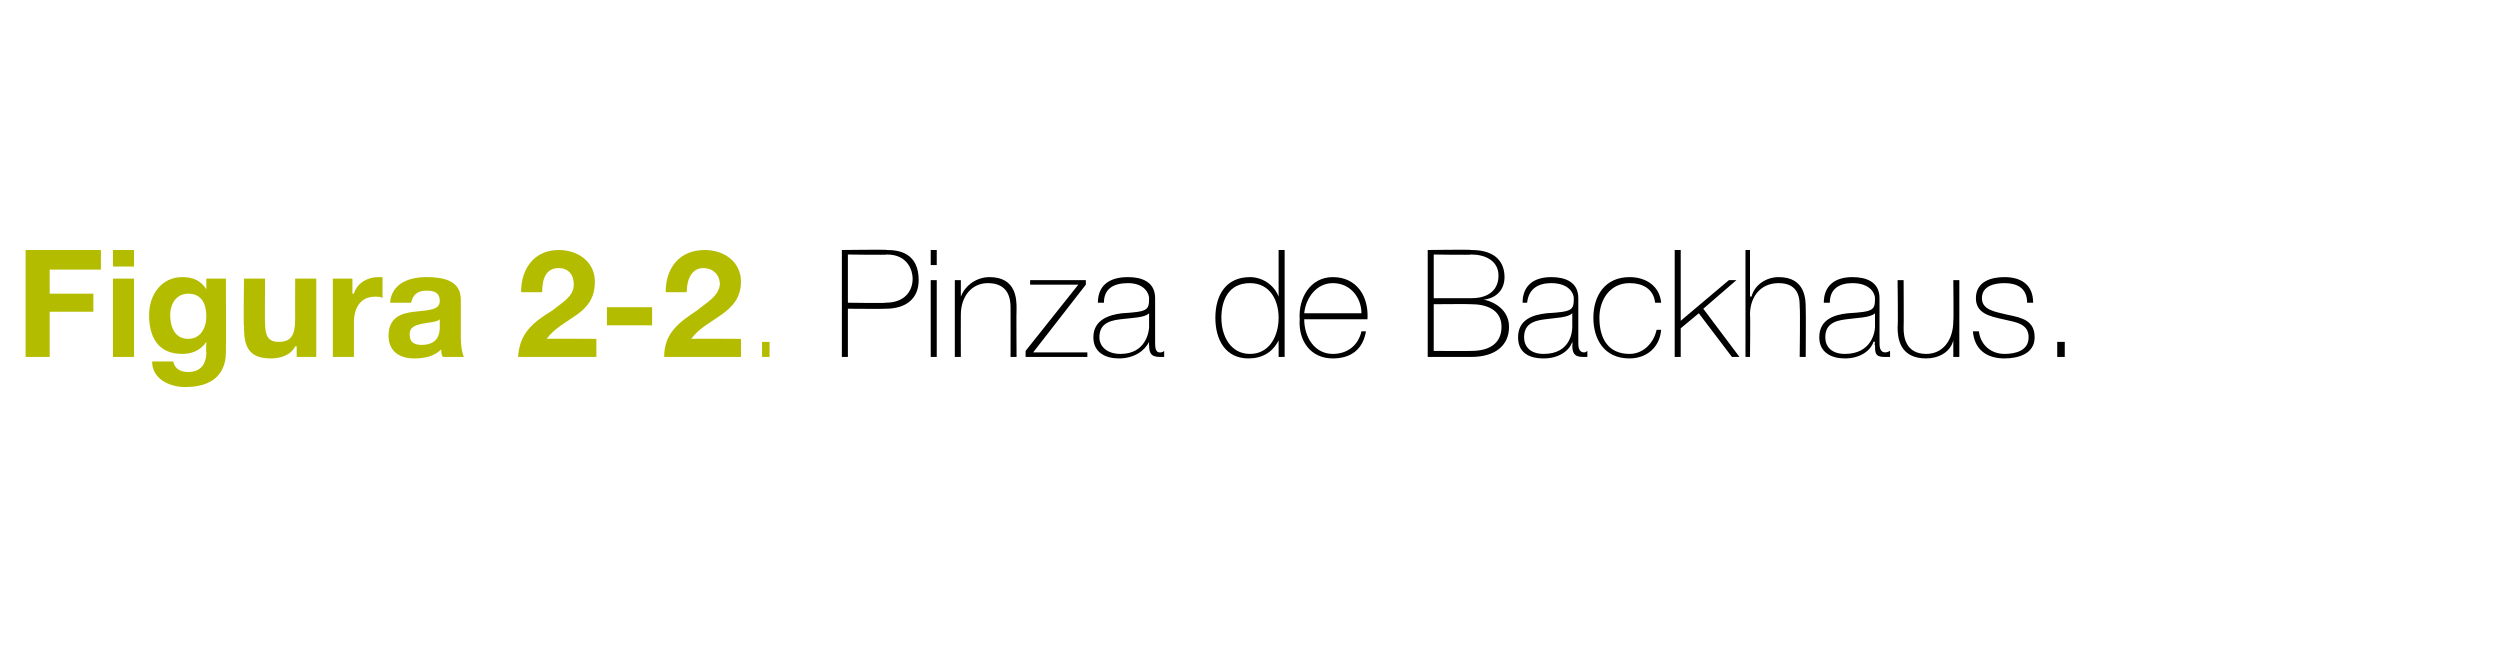 <?xml version="1.0" standalone="no"?><!DOCTYPE svg PUBLIC "-//W3C//DTD SVG 1.1//EN" "http://www.w3.org/Graphics/SVG/1.1/DTD/svg11.dtd"><svg xmlns="http://www.w3.org/2000/svg" version="1.1" width="166px" height="42.9px" viewBox="0 0 166 42.9">  <desc>Figura 2-2 Pinza de Backhaus</desc>  <defs/>  <g id="Polygon14653">    <path d="M 56.3 20.1 C 56.3 20.1 58.85 20.14 58.8 20.1 C 60.1 20.1 60.6 19.3 60.6 18.5 C 60.6 18 60.3 16.9 58.9 16.9 C 58.91 16.94 56.3 16.9 56.3 16.9 L 56.3 20.1 Z M 55.9 16.6 C 55.9 16.6 58.94 16.56 58.9 16.6 C 59.7 16.6 61 16.8 61 18.6 C 61 19.8 60.2 20.5 58.8 20.5 C 58.78 20.52 56.3 20.5 56.3 20.5 L 56.3 23.7 L 55.9 23.7 L 55.9 16.6 Z M 61.8 23.7 L 61.8 18.6 L 62.2 18.6 L 62.2 23.7 L 61.8 23.7 Z M 61.8 17.6 L 61.8 16.6 L 62.2 16.6 L 62.2 17.6 L 61.8 17.6 Z M 63.4 18.6 L 63.8 18.6 L 63.8 19.7 C 63.8 19.7 63.81 19.66 63.8 19.7 C 64.1 18.9 64.9 18.4 65.7 18.4 C 67.5 18.4 67.5 19.9 67.5 20.5 C 67.48 20.52 67.5 23.7 67.5 23.7 L 67.1 23.7 C 67.1 23.7 67.11 20.45 67.1 20.4 C 67.1 19.9 67 18.8 65.6 18.8 C 64.5 18.8 63.8 19.7 63.8 20.9 C 63.79 20.92 63.8 23.7 63.8 23.7 L 63.4 23.7 L 63.4 18.6 Z M 72.2 23.4 L 72.2 23.7 L 68.1 23.7 L 68.1 23.3 L 71.6 18.9 L 68.4 18.9 L 68.4 18.6 L 72.1 18.6 L 72.1 18.9 L 68.6 23.4 L 72.2 23.4 Z M 76.3 20.8 C 76 21.1 75.2 21.1 74.4 21.2 C 73.5 21.3 73 21.6 73 22.4 C 73 23 73.5 23.5 74.4 23.5 C 76.1 23.5 76.3 22 76.3 21.7 C 76.3 21.7 76.3 20.8 76.3 20.8 Z M 76.7 22.7 C 76.7 23 76.7 23.4 77 23.4 C 77.1 23.4 77.2 23.4 77.3 23.3 C 77.3 23.3 77.3 23.7 77.3 23.7 C 77.2 23.7 77.1 23.7 77 23.7 C 76.4 23.7 76.3 23.4 76.3 22.9 C 76.28 22.95 76.3 22.7 76.3 22.7 C 76.3 22.7 76.26 22.68 76.3 22.7 C 76 23.3 75.3 23.8 74.3 23.8 C 73.4 23.8 72.6 23.4 72.6 22.4 C 72.6 21.2 73.7 20.9 74.5 20.8 C 76.2 20.7 76.3 20.6 76.3 19.8 C 76.3 19.5 76 18.8 74.9 18.8 C 73.9 18.8 73.3 19.2 73.3 20.1 C 73.3 20.1 72.9 20.1 72.9 20.1 C 72.9 19 73.6 18.4 74.9 18.4 C 75.8 18.4 76.7 18.7 76.7 19.8 C 76.7 19.8 76.7 22.7 76.7 22.7 Z M 84.9 21.1 C 84.9 19.9 84.3 18.8 83 18.8 C 81.6 18.8 81.1 19.9 81.1 21.1 C 81.1 22.3 81.7 23.5 83 23.5 C 84.3 23.5 84.9 22.3 84.9 21.1 Z M 84.9 22.6 C 84.9 22.6 84.87 22.6 84.9 22.6 C 84.5 23.4 83.8 23.8 82.9 23.8 C 81.4 23.8 80.7 22.6 80.7 21.1 C 80.7 19.6 81.4 18.4 83 18.4 C 83.8 18.4 84.6 18.9 84.9 19.7 C 84.87 19.71 84.9 19.7 84.9 19.7 L 84.9 16.6 L 85.3 16.6 L 85.3 23.7 L 84.9 23.7 L 84.9 22.6 Z M 86.6 21.2 C 86.6 22.4 87.3 23.5 88.5 23.5 C 89.5 23.5 90.2 22.9 90.4 22 C 90.4 22 90.7 22 90.7 22 C 90.5 23.2 89.7 23.8 88.5 23.8 C 87 23.8 86.2 22.6 86.3 21.2 C 86.2 19.8 87 18.4 88.5 18.4 C 90.1 18.4 90.9 19.7 90.8 21.2 C 90.8 21.2 86.6 21.2 86.6 21.2 Z M 90.4 20.8 C 90.4 19.8 89.7 18.8 88.5 18.8 C 87.4 18.8 86.7 19.8 86.6 20.8 C 86.6 20.8 90.4 20.8 90.4 20.8 Z M 95.2 23.3 C 95.2 23.3 97.66 23.32 97.7 23.3 C 98.9 23.3 99.7 22.8 99.7 21.7 C 99.7 20.5 98.6 20.2 97.7 20.2 C 97.66 20.18 95.2 20.2 95.2 20.2 L 95.2 23.3 Z M 94.8 16.6 C 94.8 16.6 97.66 16.56 97.7 16.6 C 99.4 16.6 99.9 17.5 99.9 18.4 C 99.9 19.2 99.4 19.8 98.5 19.9 C 98.5 19.9 98.5 19.9 98.5 19.9 C 98.7 19.9 100.2 20.3 100.2 21.7 C 100.2 23 99.2 23.7 97.7 23.7 C 97.66 23.7 94.8 23.7 94.8 23.7 L 94.8 16.6 Z M 95.2 19.8 C 95.2 19.8 97.66 19.8 97.7 19.8 C 98.9 19.8 99.5 19.2 99.5 18.3 C 99.5 17.3 98.6 16.9 97.7 16.9 C 97.66 16.94 95.2 16.9 95.2 16.9 L 95.2 19.8 Z M 104.4 20.8 C 104.1 21.1 103.3 21.1 102.6 21.2 C 101.7 21.3 101.2 21.6 101.2 22.4 C 101.2 23 101.6 23.5 102.5 23.5 C 104.3 23.5 104.4 22 104.4 21.7 C 104.4 21.7 104.4 20.8 104.4 20.8 Z M 104.8 22.7 C 104.8 23 104.8 23.4 105.2 23.4 C 105.2 23.4 105.3 23.4 105.4 23.3 C 105.4 23.3 105.4 23.7 105.4 23.7 C 105.3 23.7 105.2 23.7 105.1 23.7 C 104.5 23.7 104.4 23.4 104.4 22.9 C 104.44 22.95 104.4 22.7 104.4 22.7 C 104.4 22.7 104.42 22.68 104.4 22.7 C 104.2 23.3 103.5 23.8 102.5 23.8 C 101.5 23.8 100.8 23.4 100.8 22.4 C 100.8 21.2 101.8 20.9 102.7 20.8 C 104.4 20.7 104.5 20.6 104.5 19.8 C 104.5 19.5 104.2 18.8 103 18.8 C 102.1 18.8 101.5 19.2 101.4 20.1 C 101.4 20.1 101.1 20.1 101.1 20.1 C 101.1 19 101.8 18.4 103 18.4 C 103.9 18.4 104.8 18.7 104.8 19.8 C 104.8 19.8 104.8 22.7 104.8 22.7 Z M 109.9 20.1 C 109.8 19.2 109.1 18.8 108.2 18.8 C 106.9 18.8 106.2 19.9 106.2 21.1 C 106.2 22.5 106.8 23.5 108.2 23.5 C 109.1 23.5 109.8 22.8 110 21.9 C 110 21.9 110.3 21.9 110.3 21.9 C 110.2 23.1 109.3 23.8 108.2 23.8 C 106.5 23.8 105.8 22.5 105.8 21.1 C 105.8 19.6 106.6 18.4 108.2 18.4 C 109.3 18.4 110.2 19 110.3 20.1 C 110.3 20.1 109.9 20.1 109.9 20.1 Z M 111.2 16.6 L 111.6 16.6 L 111.6 21.3 L 114.8 18.6 L 115.3 18.6 L 113.1 20.5 L 115.5 23.7 L 115 23.7 L 112.8 20.8 L 111.6 21.8 L 111.6 23.7 L 111.2 23.7 L 111.2 16.6 Z M 116.2 16.6 L 116.2 19.7 C 116.2 19.7 116.25 19.66 116.3 19.7 C 116.5 18.9 117.3 18.4 118.1 18.4 C 119.9 18.4 119.9 19.9 119.9 20.5 C 119.92 20.52 119.9 23.7 119.9 23.7 L 119.5 23.7 C 119.5 23.7 119.54 20.45 119.5 20.4 C 119.5 19.9 119.5 18.8 118.1 18.8 C 116.9 18.8 116.2 19.7 116.2 20.9 C 116.23 20.92 116.2 23.7 116.2 23.7 L 115.9 23.7 L 115.9 16.6 L 116.2 16.6 Z M 124.5 20.8 C 124.2 21.1 123.3 21.1 122.6 21.2 C 121.7 21.3 121.2 21.6 121.2 22.4 C 121.2 23 121.6 23.5 122.5 23.5 C 124.3 23.5 124.5 22 124.5 21.7 C 124.5 21.7 124.5 20.8 124.5 20.8 Z M 124.8 22.7 C 124.8 23 124.8 23.4 125.2 23.4 C 125.2 23.4 125.3 23.4 125.5 23.3 C 125.5 23.3 125.5 23.7 125.5 23.7 C 125.3 23.7 125.2 23.7 125.1 23.7 C 124.5 23.7 124.5 23.4 124.5 22.9 C 124.45 22.95 124.5 22.7 124.5 22.7 C 124.5 22.7 124.43 22.68 124.4 22.7 C 124.2 23.3 123.5 23.8 122.5 23.8 C 121.6 23.8 120.8 23.4 120.8 22.4 C 120.8 21.2 121.8 20.9 122.7 20.8 C 124.4 20.7 124.5 20.6 124.5 19.8 C 124.5 19.5 124.2 18.8 123 18.8 C 122.1 18.8 121.5 19.2 121.5 20.1 C 121.5 20.1 121.1 20.1 121.1 20.1 C 121.1 19 121.8 18.4 123 18.4 C 123.9 18.4 124.8 18.7 124.8 19.8 C 124.8 19.8 124.8 22.7 124.8 22.7 Z M 130.1 23.7 L 129.7 23.7 L 129.7 22.6 C 129.7 22.6 129.71 22.6 129.7 22.6 C 129.5 23.4 128.7 23.8 127.9 23.8 C 126.1 23.8 126 22.4 126 21.7 C 126.04 21.74 126 18.6 126 18.6 L 126.4 18.6 C 126.4 18.6 126.42 21.81 126.4 21.8 C 126.4 22.3 126.5 23.5 127.9 23.5 C 129 23.5 129.7 22.6 129.7 21.3 C 129.73 21.34 129.7 18.6 129.7 18.6 L 130.1 18.6 L 130.1 23.7 Z M 131.4 22 C 131.5 22.9 132.2 23.5 133.1 23.5 C 133.8 23.5 134.7 23.3 134.7 22.4 C 134.7 21.5 133.9 21.4 133 21.2 C 132.1 21 131.2 20.8 131.2 19.8 C 131.2 18.7 132.2 18.4 133.1 18.4 C 134.2 18.4 135 18.9 135 20.1 C 135 20.1 134.6 20.1 134.6 20.1 C 134.6 19.1 133.9 18.8 133.1 18.8 C 132.4 18.8 131.6 19 131.6 19.8 C 131.6 20.6 132.5 20.7 133.3 20.9 C 134.3 21.1 135.1 21.3 135.1 22.4 C 135.1 23.5 134 23.8 133.1 23.8 C 131.9 23.8 131.1 23.2 131 22 C 131 22 131.4 22 131.4 22 Z M 136.6 23.7 L 136.6 22.7 L 137.1 22.7 L 137.1 23.7 L 136.6 23.7 Z " stroke="none" fill="#000"/>  </g>  <g id="Polygon14652">    <path d="M 1.7 16.6 L 6.7 16.6 L 6.7 17.9 L 3.3 17.9 L 3.3 19.5 L 6.2 19.5 L 6.2 20.7 L 3.3 20.7 L 3.3 23.7 L 1.7 23.7 L 1.7 16.6 Z M 7.5 18.5 L 8.9 18.5 L 8.9 23.7 L 7.5 23.7 L 7.5 18.5 Z M 8.9 17.7 L 7.5 17.7 L 7.5 16.6 L 8.9 16.6 L 8.9 17.7 Z M 15 23.4 C 15 24.2 14.7 25.7 12.3 25.7 C 11.3 25.7 10.1 25.2 10.1 24 C 10.1 24 11.5 24 11.5 24 C 11.6 24.5 12 24.7 12.5 24.7 C 13.3 24.7 13.7 24.2 13.7 23.4 C 13.67 23.43 13.7 22.7 13.7 22.7 C 13.7 22.7 13.65 22.75 13.7 22.7 C 13.3 23.3 12.7 23.5 12.1 23.5 C 10.5 23.5 9.9 22.4 9.9 20.9 C 9.9 19.6 10.7 18.4 12.1 18.4 C 12.8 18.4 13.3 18.6 13.7 19.2 C 13.65 19.22 13.7 19.2 13.7 19.2 L 13.7 18.5 L 15 18.5 C 15 18.5 15.02 23.37 15 23.4 Z M 13.7 21 C 13.7 20.2 13.4 19.5 12.5 19.5 C 11.7 19.5 11.3 20.2 11.3 20.9 C 11.3 21.7 11.6 22.5 12.5 22.5 C 13.3 22.5 13.7 21.8 13.7 21 Z M 21 23.7 L 19.7 23.7 L 19.7 23 C 19.7 23 19.63 22.98 19.6 23 C 19.3 23.6 18.6 23.8 18 23.8 C 16.5 23.8 16.2 23 16.2 21.7 C 16.16 21.71 16.2 18.5 16.2 18.5 L 17.6 18.5 C 17.6 18.5 17.58 21.45 17.6 21.4 C 17.6 22.3 17.8 22.7 18.5 22.7 C 19.3 22.7 19.6 22.3 19.6 21.2 C 19.59 21.24 19.6 18.5 19.6 18.5 L 21 18.5 L 21 23.7 Z M 22.1 18.5 L 23.4 18.5 L 23.4 19.5 C 23.4 19.5 23.46 19.49 23.5 19.5 C 23.7 18.8 24.4 18.4 25.1 18.4 C 25.2 18.4 25.3 18.4 25.4 18.4 C 25.4 18.4 25.4 19.8 25.4 19.8 C 25.3 19.7 25.1 19.7 24.9 19.7 C 23.9 19.7 23.5 20.5 23.5 21.4 C 23.51 21.37 23.5 23.7 23.5 23.7 L 22.1 23.7 L 22.1 18.5 Z M 29.2 21.2 C 29 21.4 28.5 21.4 28 21.5 C 27.6 21.6 27.2 21.7 27.2 22.2 C 27.2 22.8 27.6 22.9 28 22.9 C 29.2 22.9 29.2 22 29.2 21.7 C 29.2 21.7 29.2 21.2 29.2 21.2 Z M 25.9 20.1 C 26 18.8 27.2 18.4 28.3 18.4 C 29.4 18.4 30.6 18.6 30.6 19.9 C 30.6 19.9 30.6 22.5 30.6 22.5 C 30.6 23 30.7 23.5 30.8 23.7 C 30.8 23.7 29.4 23.7 29.4 23.7 C 29.3 23.5 29.3 23.4 29.3 23.2 C 28.8 23.7 28.1 23.8 27.5 23.8 C 26.5 23.8 25.8 23.3 25.8 22.3 C 25.8 21.1 26.6 20.8 27.5 20.7 C 28.4 20.6 29.2 20.6 29.2 20 C 29.2 19.4 28.8 19.3 28.3 19.3 C 27.7 19.3 27.4 19.6 27.3 20.1 C 27.3 20.1 25.9 20.1 25.9 20.1 Z M 34.6 19.4 C 34.6 17.8 35.5 16.6 37.1 16.6 C 38.4 16.6 39.5 17.4 39.5 18.7 C 39.5 19.8 39 20.4 38.3 20.9 C 37.6 21.4 36.8 21.8 36.3 22.5 C 36.28 22.48 39.6 22.5 39.6 22.5 L 39.6 23.7 C 39.6 23.7 34.45 23.7 34.4 23.7 C 34.5 22.1 35.4 21.4 36.7 20.6 C 37.3 20.1 38.1 19.7 38.1 18.9 C 38.1 18.2 37.7 17.8 37.1 17.8 C 36.2 17.8 36 18.6 36 19.4 C 36 19.4 34.6 19.4 34.6 19.4 Z M 40.3 20.4 L 43.3 20.4 L 43.3 21.6 L 40.3 21.6 L 40.3 20.4 Z M 44.2 19.4 C 44.2 17.8 45.1 16.6 46.8 16.6 C 48.1 16.6 49.2 17.4 49.2 18.7 C 49.2 19.8 48.6 20.4 47.9 20.9 C 47.2 21.4 46.4 21.8 45.9 22.5 C 45.91 22.48 49.2 22.5 49.2 22.5 L 49.2 23.7 C 49.2 23.7 44.08 23.7 44.1 23.7 C 44.1 22.1 45.1 21.4 46.3 20.6 C 46.9 20.1 47.7 19.7 47.8 18.9 C 47.8 18.2 47.3 17.8 46.7 17.8 C 45.9 17.8 45.6 18.6 45.6 19.4 C 45.6 19.4 44.2 19.4 44.2 19.4 Z M 50.6 23.7 L 50.6 22.7 L 51.1 22.7 L 51.1 23.7 L 50.6 23.7 Z " stroke="none" fill="#b4bc00"/>  </g></svg>